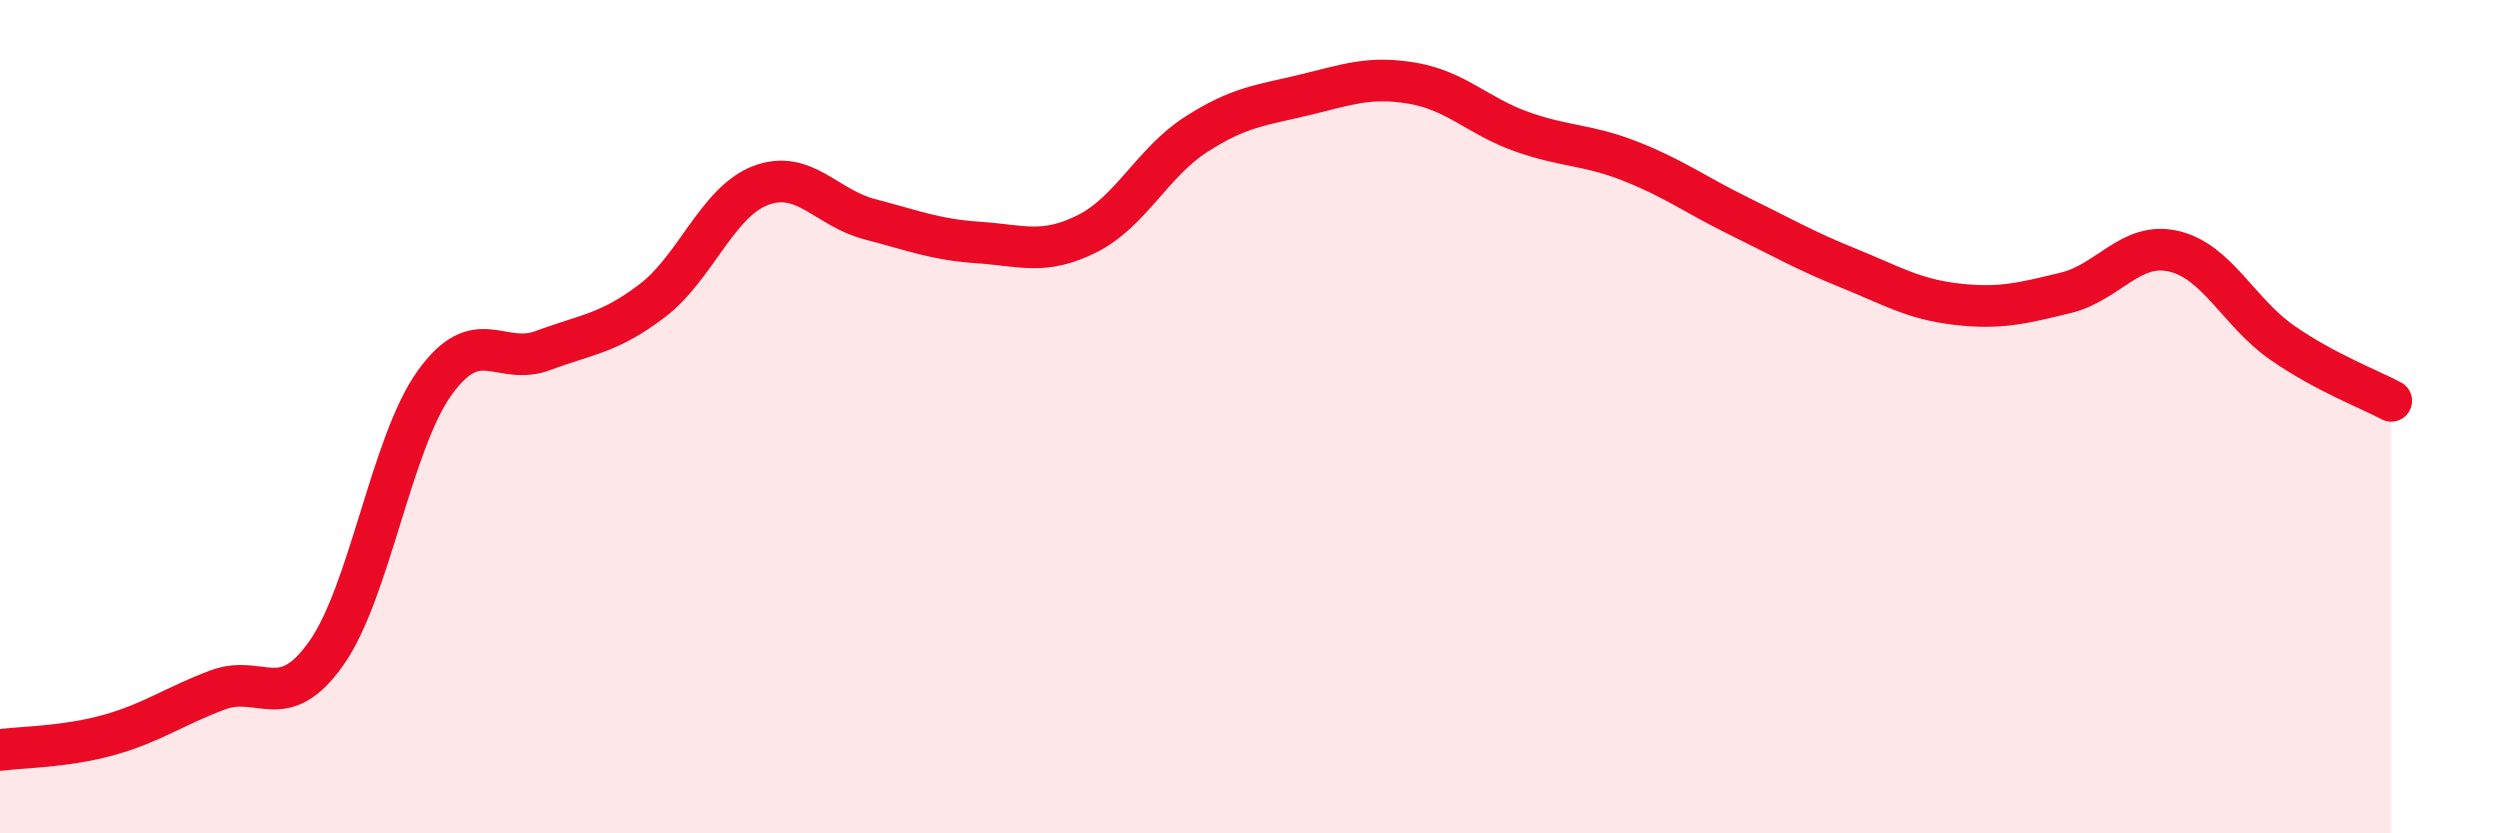 
    <svg width="60" height="20" viewBox="0 0 60 20" xmlns="http://www.w3.org/2000/svg">
      <path
        d="M 0,18 C 0.52,17.93 1.57,17.93 2.61,17.64 C 3.65,17.35 4.18,16.95 5.22,16.56 C 6.26,16.17 6.79,17.15 7.83,15.68 C 8.87,14.21 9.39,10.64 10.43,9.19 C 11.47,7.74 12,8.8 13.04,8.41 C 14.08,8.02 14.61,8.01 15.65,7.22 C 16.69,6.43 17.22,4.84 18.26,4.45 C 19.3,4.06 19.83,4.99 20.87,5.26 C 21.91,5.53 22.44,5.75 23.48,5.82 C 24.52,5.89 25.05,6.13 26.09,5.61 C 27.13,5.09 27.66,3.9 28.7,3.23 C 29.74,2.56 30.26,2.53 31.3,2.28 C 32.34,2.03 32.87,1.82 33.91,2 C 34.95,2.18 35.48,2.79 36.52,3.16 C 37.56,3.53 38.09,3.46 39.13,3.87 C 40.17,4.28 40.7,4.68 41.74,5.19 C 42.78,5.7 43.31,6.01 44.35,6.43 C 45.39,6.85 45.92,7.18 46.96,7.3 C 48,7.42 48.53,7.28 49.57,7.03 C 50.61,6.78 51.13,5.79 52.17,6.03 C 53.21,6.27 53.74,7.51 54.78,8.23 C 55.82,8.95 56.87,9.34 57.39,9.62L57.39 20L0 20Z"
        fill="#EB0A25"
        opacity="0.1"
        stroke-linecap="round"
        stroke-linejoin="round"
      />
      <path
        d="M 0,18 C 0.52,17.93 1.57,17.93 2.61,17.64 C 3.65,17.35 4.18,16.95 5.22,16.56 C 6.26,16.17 6.79,17.15 7.83,15.68 C 8.87,14.21 9.39,10.64 10.43,9.19 C 11.47,7.74 12,8.8 13.04,8.41 C 14.08,8.02 14.61,8.01 15.65,7.22 C 16.69,6.43 17.22,4.84 18.26,4.45 C 19.3,4.06 19.83,4.99 20.87,5.26 C 21.91,5.53 22.44,5.75 23.48,5.82 C 24.52,5.89 25.05,6.13 26.09,5.61 C 27.13,5.09 27.66,3.9 28.7,3.23 C 29.74,2.56 30.26,2.53 31.3,2.28 C 32.34,2.03 32.87,1.82 33.91,2 C 34.95,2.18 35.48,2.79 36.52,3.16 C 37.56,3.53 38.09,3.46 39.13,3.87 C 40.17,4.28 40.7,4.68 41.74,5.19 C 42.78,5.7 43.31,6.01 44.35,6.43 C 45.39,6.85 45.92,7.18 46.96,7.3 C 48,7.42 48.53,7.28 49.57,7.03 C 50.61,6.78 51.13,5.79 52.17,6.03 C 53.21,6.27 53.74,7.51 54.78,8.23 C 55.82,8.95 56.87,9.34 57.39,9.62"
        stroke="#EB0A25"
        stroke-width="1"
        fill="none"
        stroke-linecap="round"
        stroke-linejoin="round"
      />
    </svg>
  